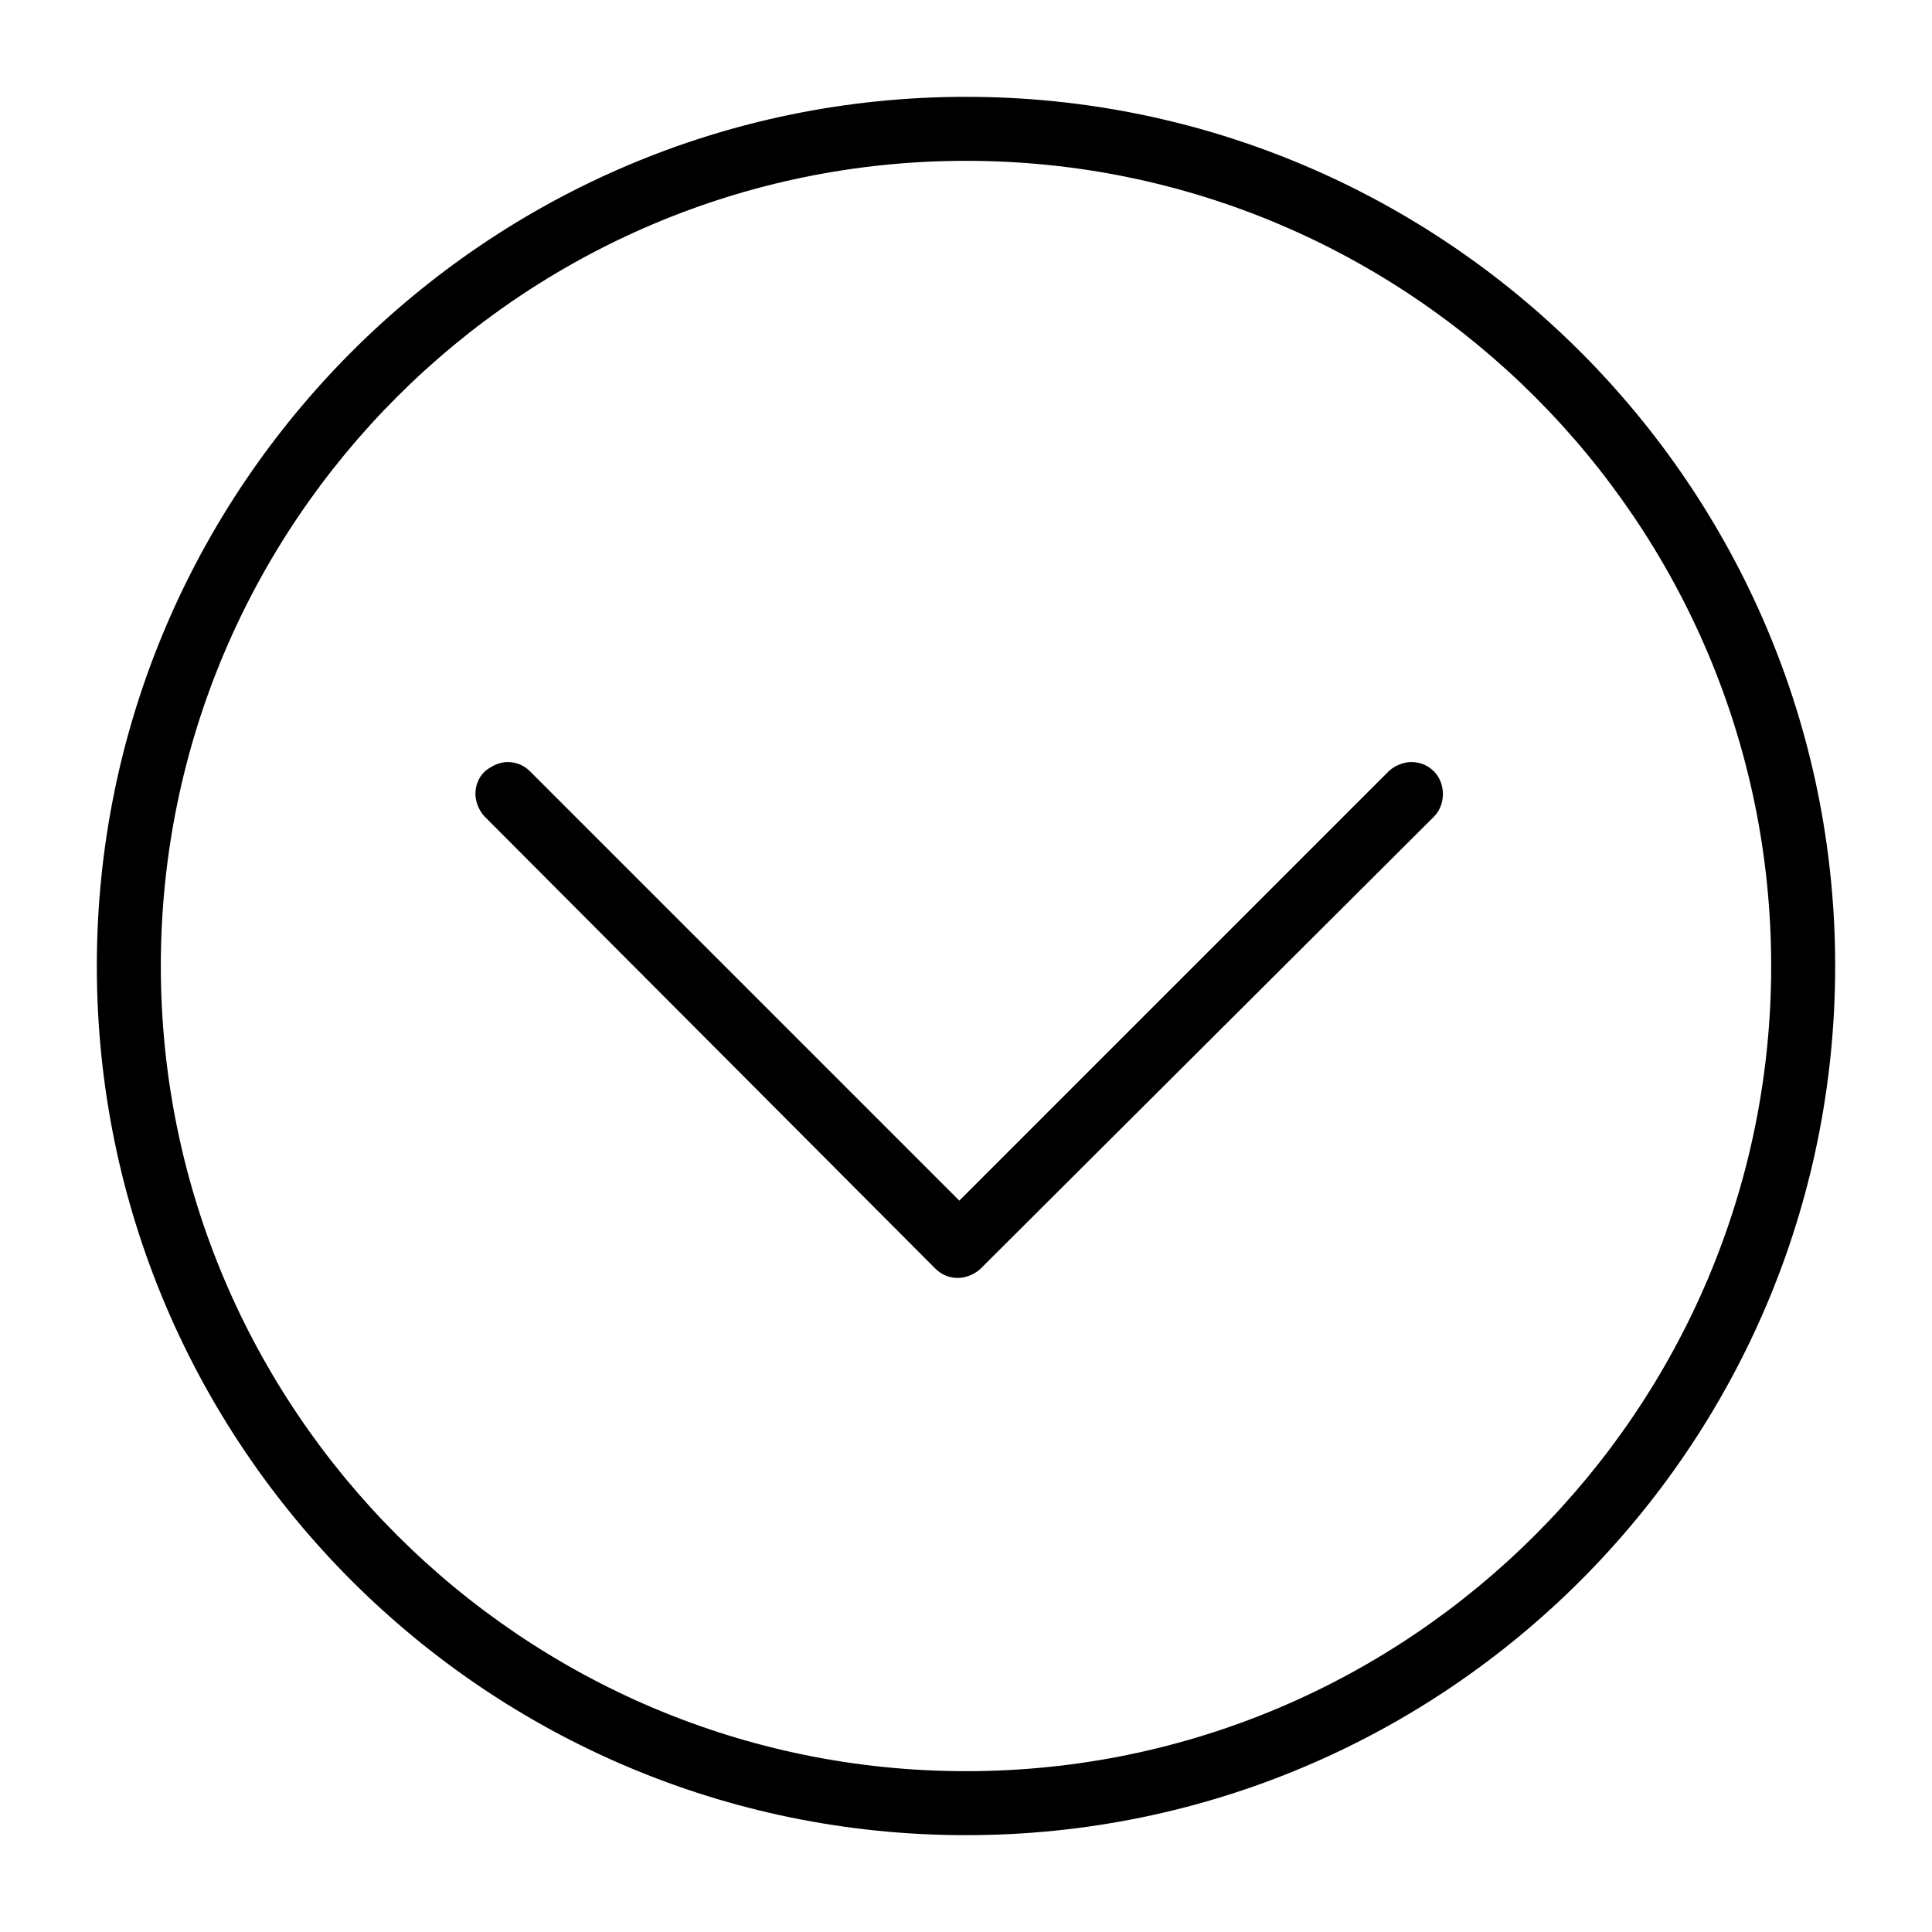 <?xml version="1.0" encoding="utf-8"?>
<!-- Generator: Adobe Illustrator 22.1.0, SVG Export Plug-In . SVG Version: 6.00 Build 0)  -->
<svg version="1.1" id="Layer_1" xmlns="http://www.w3.org/2000/svg" xmlns:xlink="http://www.w3.org/1999/xlink" x="0px" y="0px"
	 viewBox="0 0 100 100" style="enable-background:new 0 0 100 100;" xml:space="preserve">
<g transform="translate(50 50) scale(0.69 0.69) rotate(-90) translate(-50 -50)">
	<g>
		<path d="M50,115.2c36,0,65.2-29.3,65.2-65.2c0-36-29.3-65.2-65.2-65.2C14-15.2-15.2,14-15.2,50C-15.2,86,14,115.2,50,115.2z
			 M50-10.4c33.3,0,60.4,27.1,60.4,60.4c0,33.3-27.1,60.4-60.4,60.4c-33.3,0-60.4-27.1-60.4-60.4C-10.4,16.7,16.7-10.4,50-10.4z"/>
		<path d="M61.2,85.1c0.9,0.9,2.5,0.9,3.4,0c0.5-0.5,0.7-1.1,0.7-1.7c0-0.6-0.3-1.3-0.7-1.7L32.4,49.5l32.2-32.2
			c0.5-0.5,0.7-1.1,0.7-1.7c0-0.6-0.3-1.2-0.7-1.7c-0.5-0.5-1.1-0.7-1.7-0.7c-0.6,0-1.3,0.3-1.7,0.7L27.3,47.7
			c-0.5,0.5-0.7,1.1-0.7,1.7c0,0.6,0.3,1.3,0.7,1.7L61.2,85.1z"/>
	</g>
</g>
</svg>
